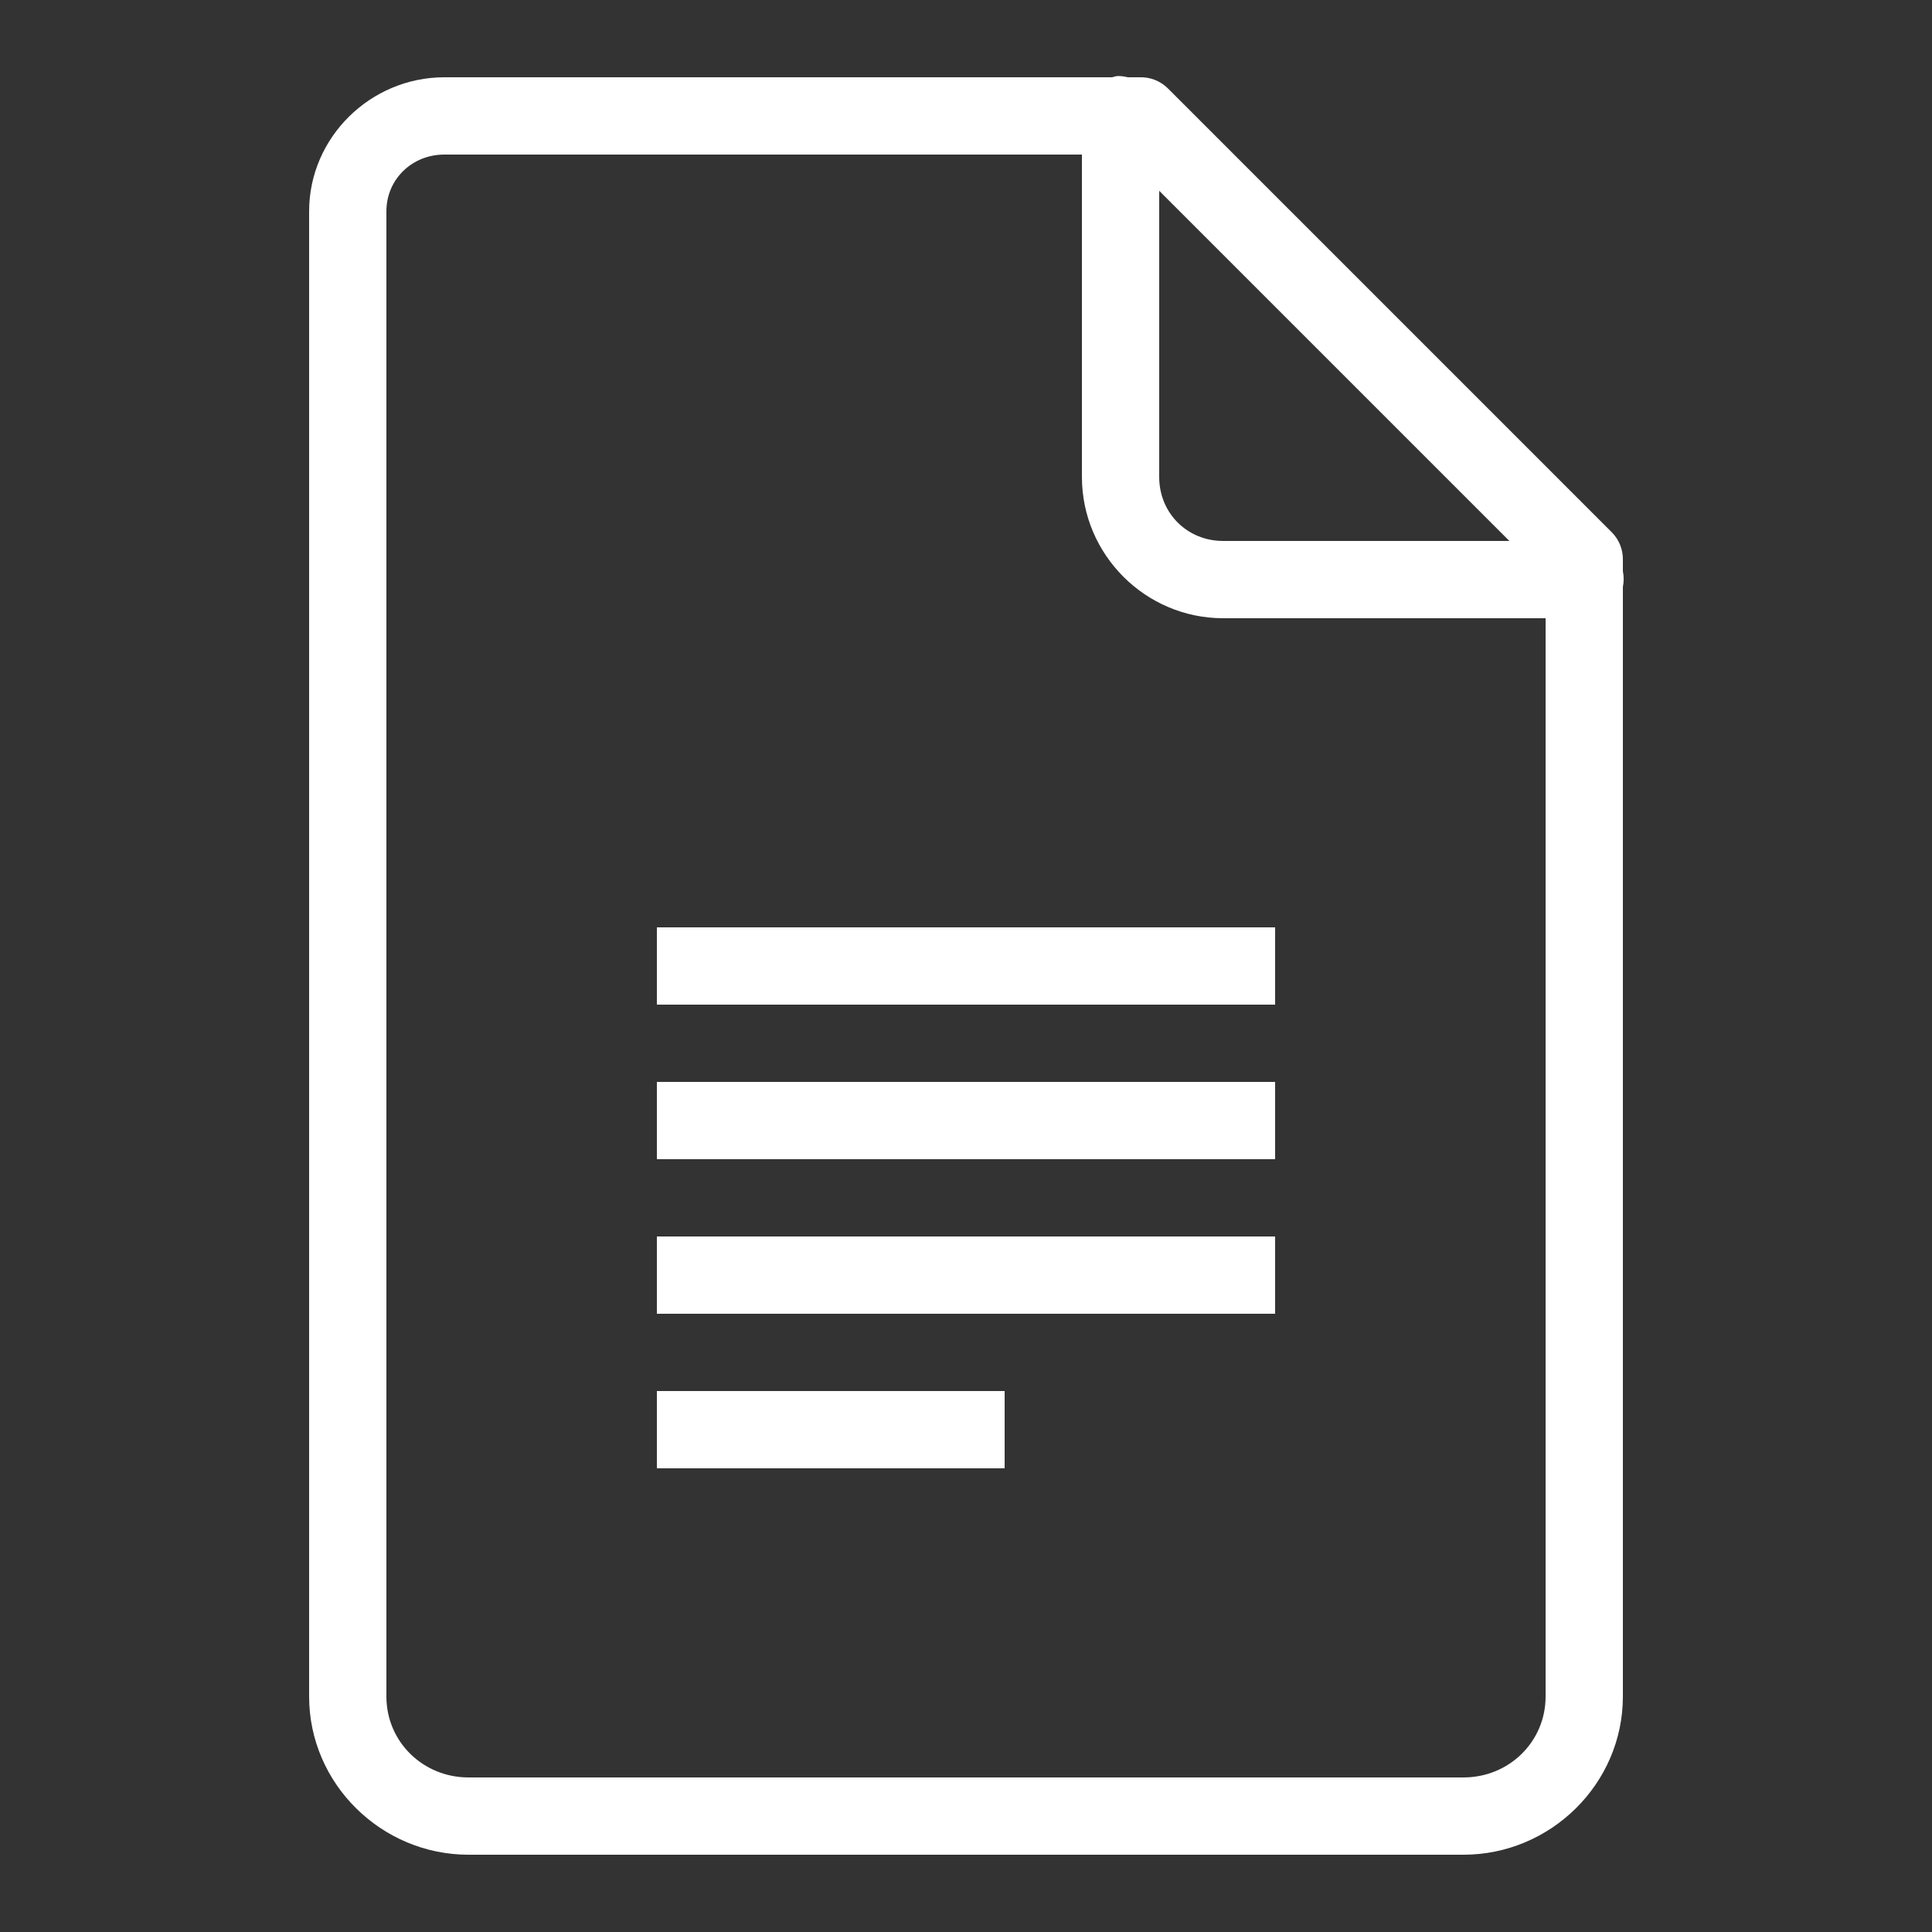<svg version="1.1" xmlns="http://www.w3.org/2000/svg" xmlns:xlink="http://www.w3.org/1999/xlink" viewBox="0 0 224 224"><rect x="0" y="0" width="224" height="224" fill="#333333" stroke="none"/><g fill="none" fill-rule="nonzero" stroke="none" stroke-width="1" stroke-linecap="butt" stroke-linejoin="miter" stroke-miterlimit="10" stroke-dasharray="" stroke-dashoffset="0" font-family="none" font-weight="none" font-size="none" text-anchor="none" style="mix-blend-mode: normal"><path d="M0,224v-224h224v224z" fill="none"></path><g fill="#ffffff"><g id="surface1"><path d="M129.5,8.82c-0.193,0.035 -0.385,0.087 -0.56,0.14h-77.42c-8.575,0 -15.68,6.982 -15.68,15.54v172.2c0,10.098 8.365,18.34 18.48,18.34h115.36c10.115,0 18.48,-8.242 18.48,-18.34v-128.66c0.122,-0.595 0.122,-1.225 0,-1.82v-1.26c0.035,-1.19 -0.42,-2.362 -1.26,-3.22l-51.52,-51.52c-0.858,-0.84 -2.03,-1.295 -3.22,-1.26h-1.4c-0.403,-0.105 -0.84,-0.158 -1.26,-0.14zM51.52,17.92h73.92v37.38c0,9.012 7.367,16.38 16.38,16.38h37.38v125.02c0,5.232 -4.235,9.38 -9.52,9.38h-115.36c-5.285,0 -9.52,-4.147 -9.52,-9.38v-172.2c0,-3.692 2.958,-6.58 6.72,-6.58zM134.4,22.12l40.6,40.6h-33.18c-4.183,0 -7.42,-3.237 -7.42,-7.42zM76.16,107.52v8.96h71.68v-8.96zM76.16,125.44v8.96h71.68v-8.96zM76.16,143.36v8.96h71.68v-8.96zM76.16,161.28v8.96h40.32v-8.96z"></path></g></g></g></svg>